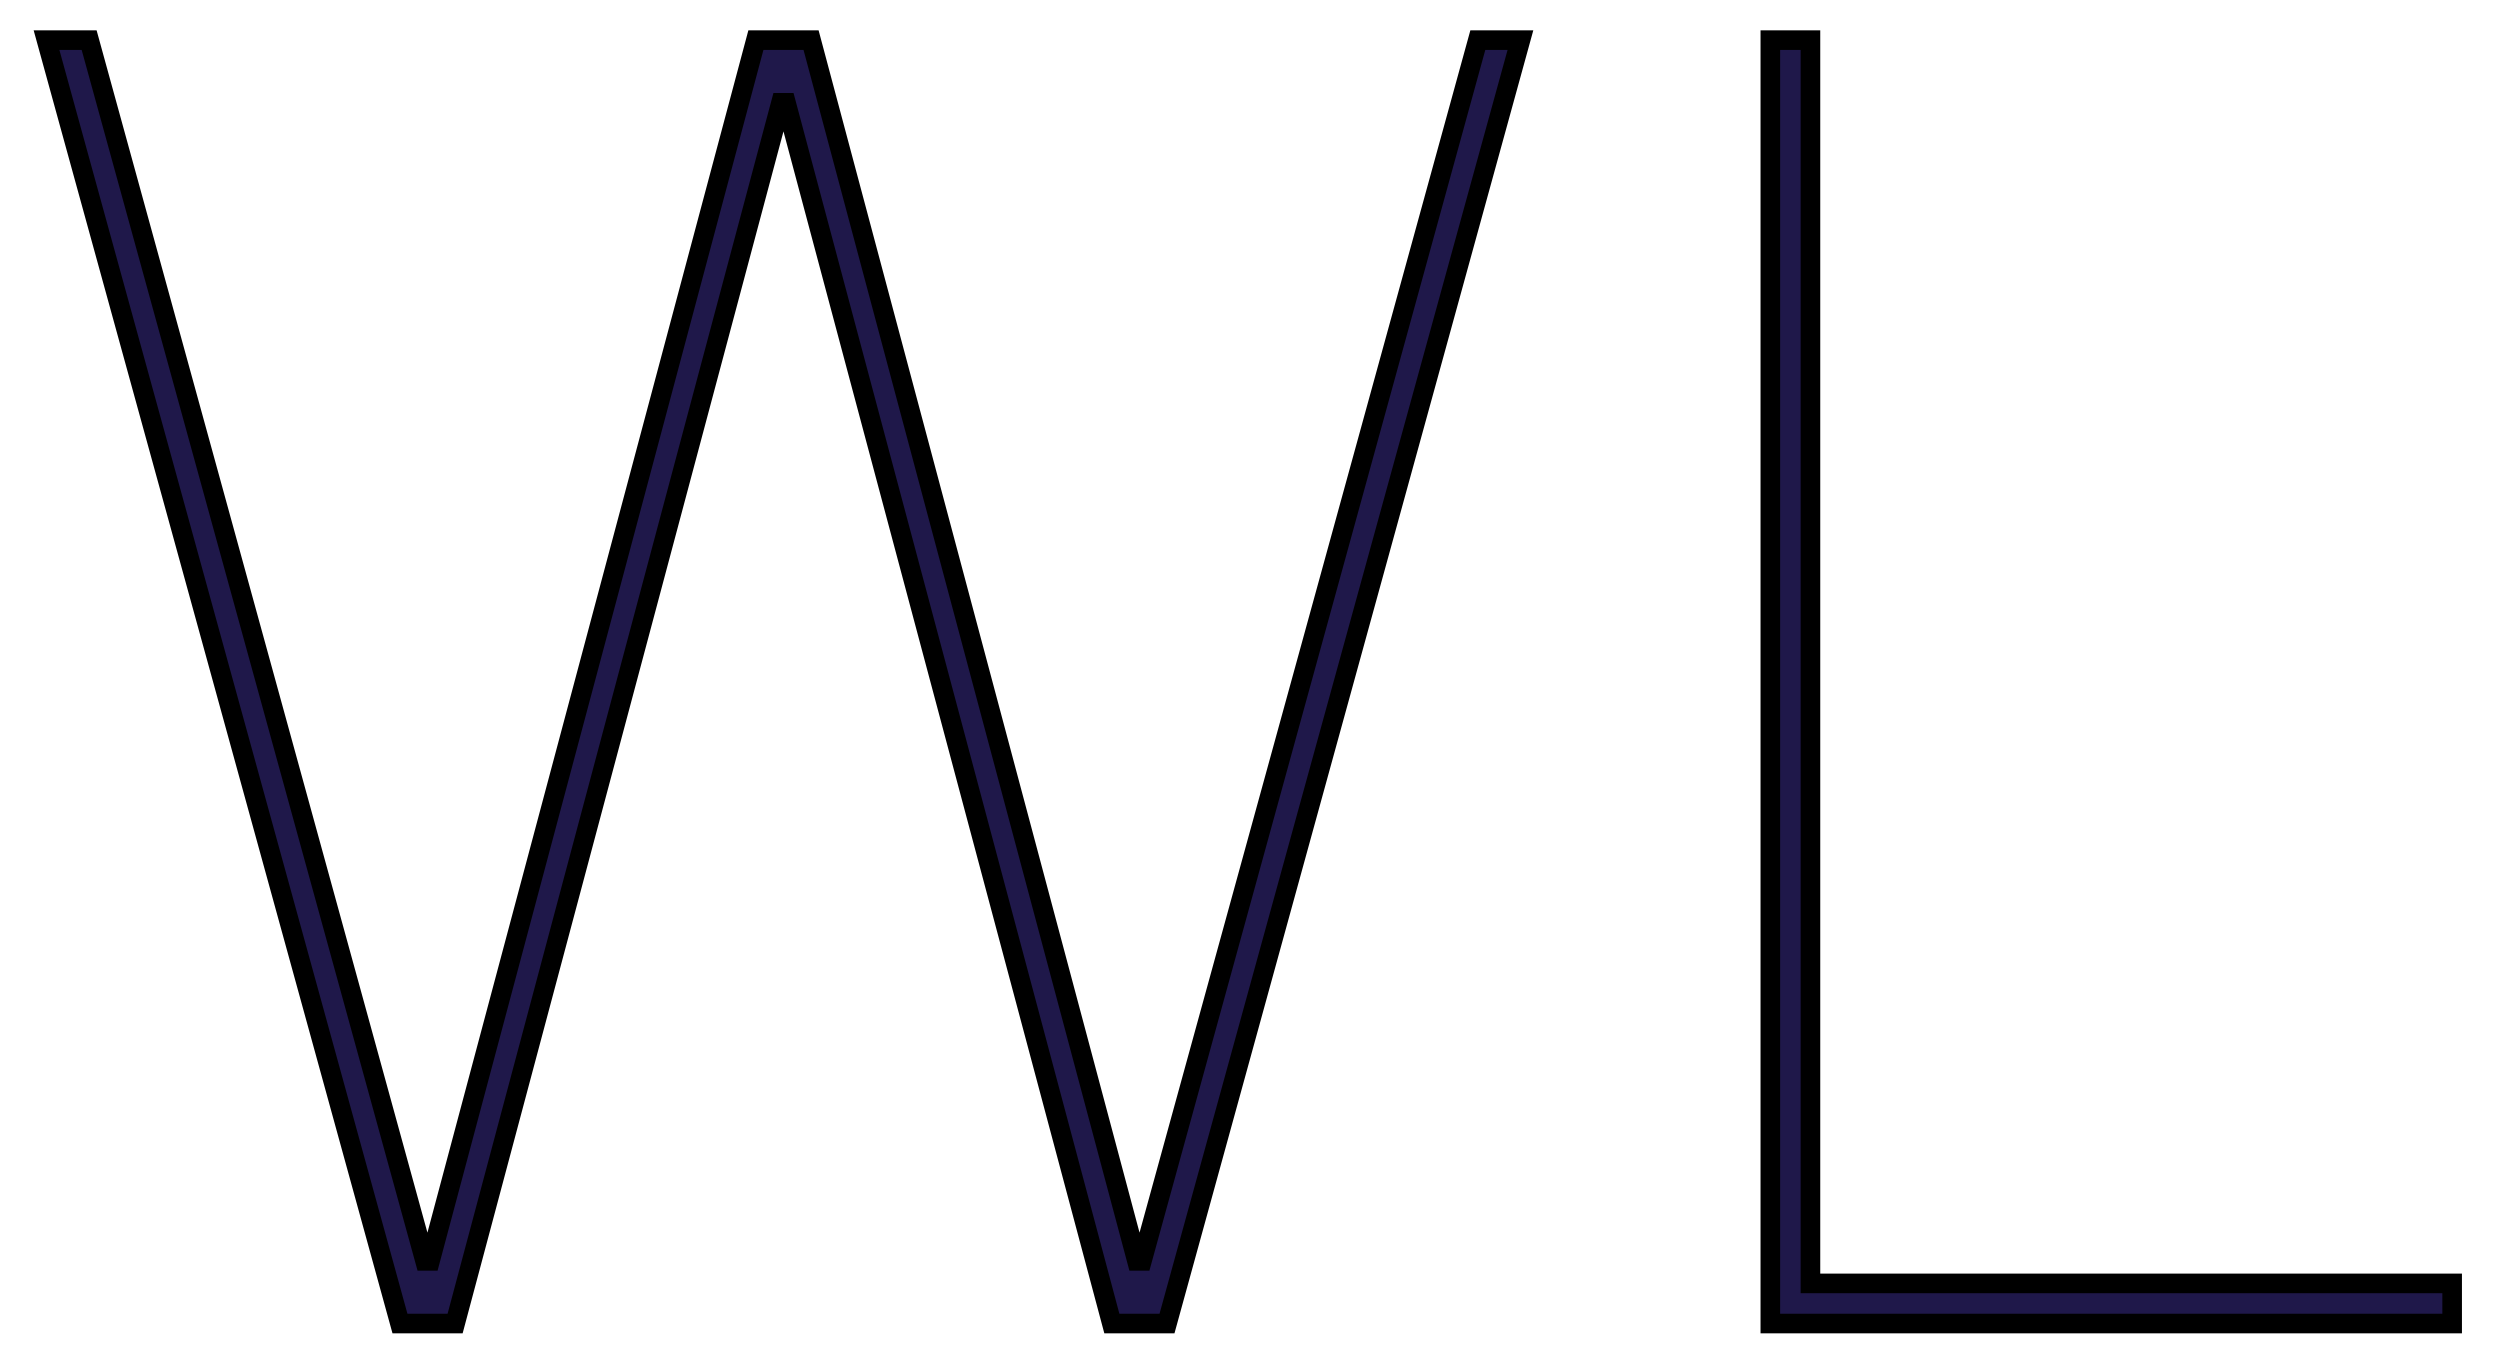 <svg width="255" height="139" viewBox="0 0 255 139" fill="none" xmlns="http://www.w3.org/2000/svg">
<g filter="url(#filter0_d_1_4)">
<path d="M40.796 131L4.745 0.091H9.091L43.352 124.608H43.864L77.103 0.091H82.728L115.966 124.608H116.477L150.739 0.091H155.085L119.034 131H113.409L80.171 6.483H79.659L46.421 131H40.796ZM180.574 131V0.091H184.665V126.909H250.119V131H180.574Z" fill="#1F184A"/>
<path d="M40.796 131L39.831 131.266L40.034 132H40.796V131ZM4.745 0.091V-0.909H3.432L3.78 0.356L4.745 0.091ZM9.091 0.091L10.055 -0.174L9.853 -0.909H9.091V0.091ZM43.352 124.608L42.388 124.873L42.59 125.608H43.352V124.608ZM43.864 124.608V125.608H44.632L44.83 124.866L43.864 124.608ZM77.103 0.091V-0.909H76.334L76.136 -0.167L77.103 0.091ZM82.728 0.091L83.694 -0.167L83.496 -0.909H82.728V0.091ZM115.966 124.608L115 124.866L115.198 125.608H115.966V124.608ZM116.477 124.608V125.608H117.239L117.442 124.873L116.477 124.608ZM150.739 0.091V-0.909H149.977L149.775 -0.174L150.739 0.091ZM155.085 0.091L156.05 0.356L156.398 -0.909H155.085V0.091ZM119.034 131V132H119.796L119.998 131.266L119.034 131ZM113.409 131L112.443 131.258L112.641 132H113.409V131ZM80.171 6.483L81.137 6.225L80.939 5.483H80.171V6.483ZM79.659 6.483V5.483H78.891L78.693 6.225L79.659 6.483ZM46.421 131V132H47.189L47.387 131.258L46.421 131ZM41.76 130.734L5.709 -0.175L3.78 0.356L39.831 131.266L41.76 130.734ZM4.745 1.091H9.091V-0.909H4.745V1.091ZM8.127 0.356L42.388 124.873L44.317 124.343L10.055 -0.174L8.127 0.356ZM43.352 125.608H43.864V123.608H43.352V125.608ZM44.83 124.866L78.069 0.349L76.136 -0.167L42.898 124.35L44.83 124.866ZM77.103 1.091H82.728V-0.909H77.103V1.091ZM81.761 0.349L115 124.866L116.932 124.35L83.694 -0.167L81.761 0.349ZM115.966 125.608H116.477V123.608H115.966V125.608ZM117.442 124.873L151.703 0.356L149.775 -0.174L115.513 124.343L117.442 124.873ZM150.739 1.091H155.085V-0.909H150.739V1.091ZM154.121 -0.175L118.07 130.734L119.998 131.266L156.05 0.356L154.121 -0.175ZM119.034 130H113.409V132H119.034V130ZM114.375 130.742L81.137 6.225L79.204 6.741L112.443 131.258L114.375 130.742ZM80.171 5.483H79.659V7.483H80.171V5.483ZM78.693 6.225L45.455 130.742L47.387 131.258L80.625 6.741L78.693 6.225ZM46.421 130H40.796V132H46.421V130ZM180.574 131H179.574V132H180.574V131ZM180.574 0.091V-0.909H179.574V0.091H180.574ZM184.665 0.091H185.665V-0.909H184.665V0.091ZM184.665 126.909H183.665V127.909H184.665V126.909ZM250.119 126.909H251.119V125.909H250.119V126.909ZM250.119 131V132H251.119V131H250.119ZM181.574 131V0.091H179.574V131H181.574ZM180.574 1.091H184.665V-0.909H180.574V1.091ZM183.665 0.091V126.909H185.665V0.091H183.665ZM184.665 127.909H250.119V125.909H184.665V127.909ZM249.119 126.909V131H251.119V126.909H249.119ZM250.119 130H180.574V132H250.119V130Z" fill="black"/>
</g>
<defs>
<filter id="filter0_d_1_4" x="0.744" y="0.091" width="253.375" height="138.909" filterUnits="userSpaceOnUse" color-interpolation-filters="sRGB">
<feFlood flood-opacity="0" result="BackgroundImageFix"/>
<feColorMatrix in="SourceAlpha" type="matrix" values="0 0 0 0 0 0 0 0 0 0 0 0 0 0 0 0 0 0 127 0" result="hardAlpha"/>
<feOffset dy="4"/>
<feGaussianBlur stdDeviation="2"/>
<feComposite in2="hardAlpha" operator="out"/>
<feColorMatrix type="matrix" values="0 0 0 0 0 0 0 0 0 0 0 0 0 0 0 0 0 0 0.25 0"/>
<feBlend mode="normal" in2="BackgroundImageFix" result="effect1_dropShadow_1_4"/>
<feBlend mode="normal" in="SourceGraphic" in2="effect1_dropShadow_1_4" result="shape"/>
</filter>
</defs>
</svg>

